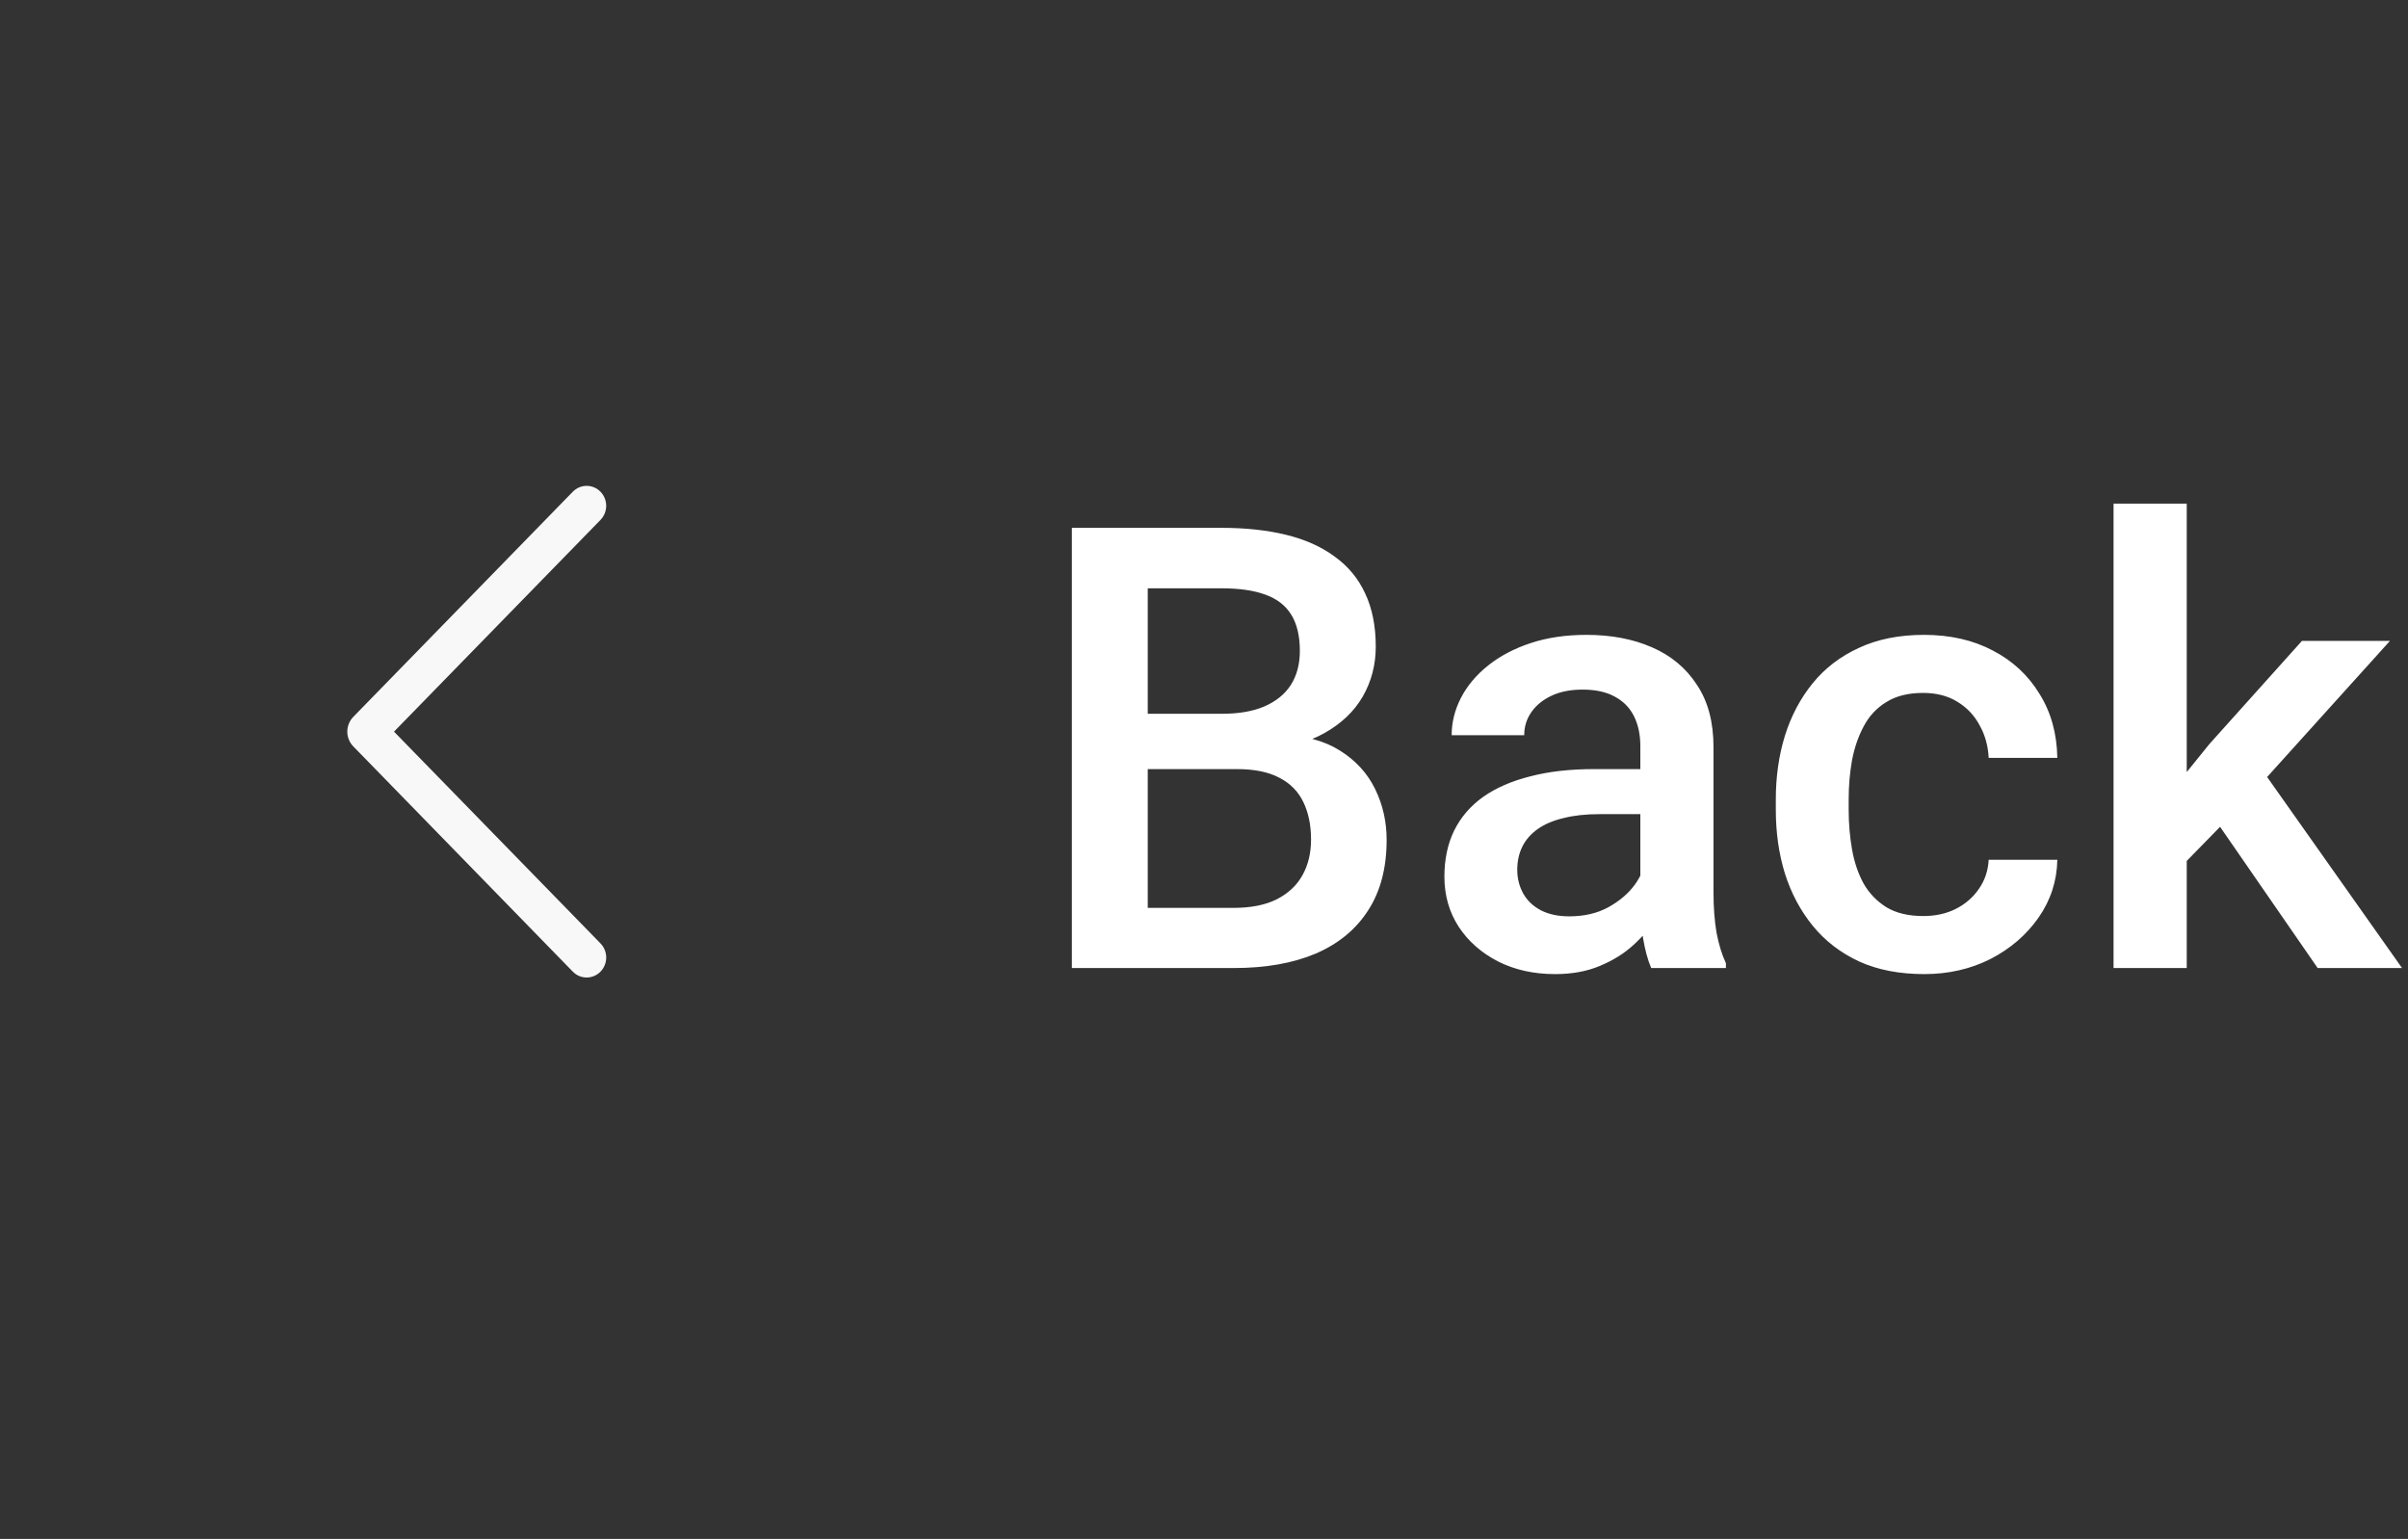 <svg xmlns="http://www.w3.org/2000/svg" width="97" height="62" viewBox="0 0 97 62" fill="none"><rect x="0" y="0" width="97" height="62" fill="#333333" stroke="none"/><path d="M23.075 19.809L14.232 28.88C14.077 29.04 13.99 29.253 13.99 29.476C13.99 29.698 14.077 29.912 14.232 30.071L23.075 39.146C23.148 39.221 23.234 39.279 23.329 39.32C23.425 39.36 23.528 39.381 23.631 39.381C23.735 39.381 23.838 39.36 23.933 39.32C24.029 39.279 24.115 39.221 24.188 39.146C24.337 38.994 24.42 38.789 24.42 38.576C24.42 38.363 24.337 38.159 24.188 38.006L15.872 29.476L24.188 20.947C24.336 20.795 24.419 20.591 24.419 20.378C24.419 20.166 24.336 19.961 24.188 19.809C24.115 19.735 24.029 19.676 23.933 19.635C23.838 19.595 23.735 19.574 23.631 19.574C23.528 19.574 23.425 19.595 23.329 19.635C23.234 19.676 23.148 19.735 23.075 19.809Z" fill="#F8F8F8"></path><path d="M49.828 30.985H45.309L45.284 28.756H49.231C49.897 28.756 50.461 28.659 50.924 28.464C51.395 28.261 51.752 27.972 51.996 27.599C52.239 27.217 52.361 26.758 52.361 26.223C52.361 25.63 52.248 25.146 52.02 24.773C51.793 24.399 51.444 24.127 50.973 23.957C50.51 23.786 49.917 23.701 49.194 23.701H46.234V39H43.177V21.265H49.194C50.169 21.265 51.038 21.358 51.801 21.545C52.572 21.732 53.226 22.024 53.762 22.422C54.306 22.812 54.716 23.307 54.992 23.908C55.276 24.509 55.419 25.224 55.419 26.052C55.419 26.783 55.244 27.453 54.895 28.062C54.546 28.663 54.03 29.154 53.348 29.536C52.666 29.917 51.817 30.145 50.802 30.218L49.828 30.985ZM49.694 39H44.346L45.723 36.576H49.694C50.384 36.576 50.96 36.462 51.423 36.235C51.886 35.999 52.231 35.679 52.459 35.273C52.694 34.859 52.812 34.375 52.812 33.823C52.812 33.247 52.71 32.747 52.507 32.325C52.304 31.895 51.984 31.566 51.545 31.338C51.107 31.103 50.534 30.985 49.828 30.985H46.393L46.417 28.756H50.887L51.582 29.596C52.556 29.629 53.356 29.844 53.981 30.242C54.615 30.64 55.086 31.156 55.394 31.789C55.703 32.422 55.857 33.105 55.857 33.835C55.857 34.964 55.609 35.91 55.114 36.673C54.627 37.437 53.924 38.017 53.007 38.415C52.089 38.805 50.985 39 49.694 39ZM66.077 36.357V30.072C66.077 29.601 65.991 29.195 65.821 28.854C65.65 28.512 65.391 28.248 65.041 28.062C64.7 27.875 64.27 27.782 63.75 27.782C63.271 27.782 62.857 27.863 62.508 28.025C62.158 28.188 61.886 28.407 61.692 28.683C61.497 28.959 61.399 29.272 61.399 29.621H58.476C58.476 29.101 58.602 28.598 58.853 28.11C59.105 27.623 59.471 27.189 59.95 26.807C60.429 26.425 61.001 26.125 61.667 25.906C62.333 25.686 63.08 25.577 63.908 25.577C64.899 25.577 65.776 25.743 66.54 26.076C67.311 26.409 67.916 26.913 68.354 27.587C68.801 28.253 69.024 29.089 69.024 30.096V35.955C69.024 36.556 69.065 37.096 69.146 37.575C69.236 38.046 69.361 38.456 69.524 38.805V39H66.515C66.377 38.683 66.267 38.281 66.186 37.794C66.113 37.299 66.077 36.82 66.077 36.357ZM66.503 30.985L66.527 32.8H64.42C63.876 32.8 63.397 32.853 62.983 32.958C62.569 33.056 62.224 33.202 61.947 33.397C61.671 33.592 61.464 33.827 61.326 34.103C61.188 34.38 61.119 34.692 61.119 35.041C61.119 35.391 61.2 35.711 61.363 36.004C61.525 36.288 61.761 36.511 62.069 36.673C62.386 36.836 62.767 36.917 63.214 36.917C63.815 36.917 64.339 36.795 64.785 36.552C65.24 36.3 65.597 35.995 65.857 35.638C66.117 35.273 66.255 34.928 66.272 34.603L67.222 35.906C67.124 36.239 66.958 36.596 66.722 36.978C66.487 37.36 66.178 37.725 65.796 38.074C65.423 38.415 64.972 38.696 64.444 38.915C63.925 39.134 63.324 39.244 62.642 39.244C61.781 39.244 61.014 39.073 60.34 38.732C59.666 38.383 59.138 37.916 58.756 37.331C58.374 36.739 58.184 36.069 58.184 35.321C58.184 34.623 58.313 34.006 58.573 33.47C58.841 32.926 59.231 32.471 59.743 32.106C60.262 31.74 60.896 31.464 61.643 31.277C62.39 31.082 63.243 30.985 64.201 30.985H66.503ZM77.478 36.905C77.957 36.905 78.387 36.812 78.769 36.625C79.159 36.43 79.471 36.162 79.707 35.821C79.95 35.48 80.084 35.086 80.109 34.639H82.874C82.858 35.492 82.606 36.267 82.119 36.966C81.631 37.664 80.986 38.22 80.182 38.635C79.378 39.041 78.489 39.244 77.514 39.244C76.507 39.244 75.63 39.073 74.883 38.732C74.136 38.383 73.515 37.904 73.02 37.295C72.524 36.686 72.151 35.983 71.899 35.187C71.655 34.392 71.534 33.539 71.534 32.63V32.203C71.534 31.294 71.655 30.441 71.899 29.645C72.151 28.841 72.524 28.135 73.02 27.526C73.515 26.917 74.136 26.442 74.883 26.101C75.63 25.752 76.503 25.577 77.502 25.577C78.558 25.577 79.484 25.788 80.279 26.21C81.075 26.624 81.7 27.205 82.155 27.952C82.618 28.691 82.858 29.552 82.874 30.534H80.109C80.084 30.047 79.963 29.609 79.743 29.219C79.532 28.821 79.232 28.504 78.842 28.269C78.46 28.033 78.001 27.916 77.466 27.916C76.873 27.916 76.382 28.037 75.992 28.281C75.602 28.517 75.297 28.841 75.078 29.255C74.859 29.662 74.701 30.12 74.603 30.632C74.514 31.135 74.469 31.659 74.469 32.203V32.63C74.469 33.174 74.514 33.701 74.603 34.213C74.692 34.725 74.847 35.183 75.066 35.589C75.293 35.987 75.602 36.308 75.992 36.552C76.382 36.787 76.877 36.905 77.478 36.905ZM88.087 20.291V39H85.139V20.291H88.087ZM96.273 25.82L90.535 32.179L87.393 35.395L86.626 32.91L89.001 29.974L92.728 25.82H96.273ZM93.361 39L89.086 32.812L90.937 30.754L96.76 39H93.361Z" fill="white"></path></svg>